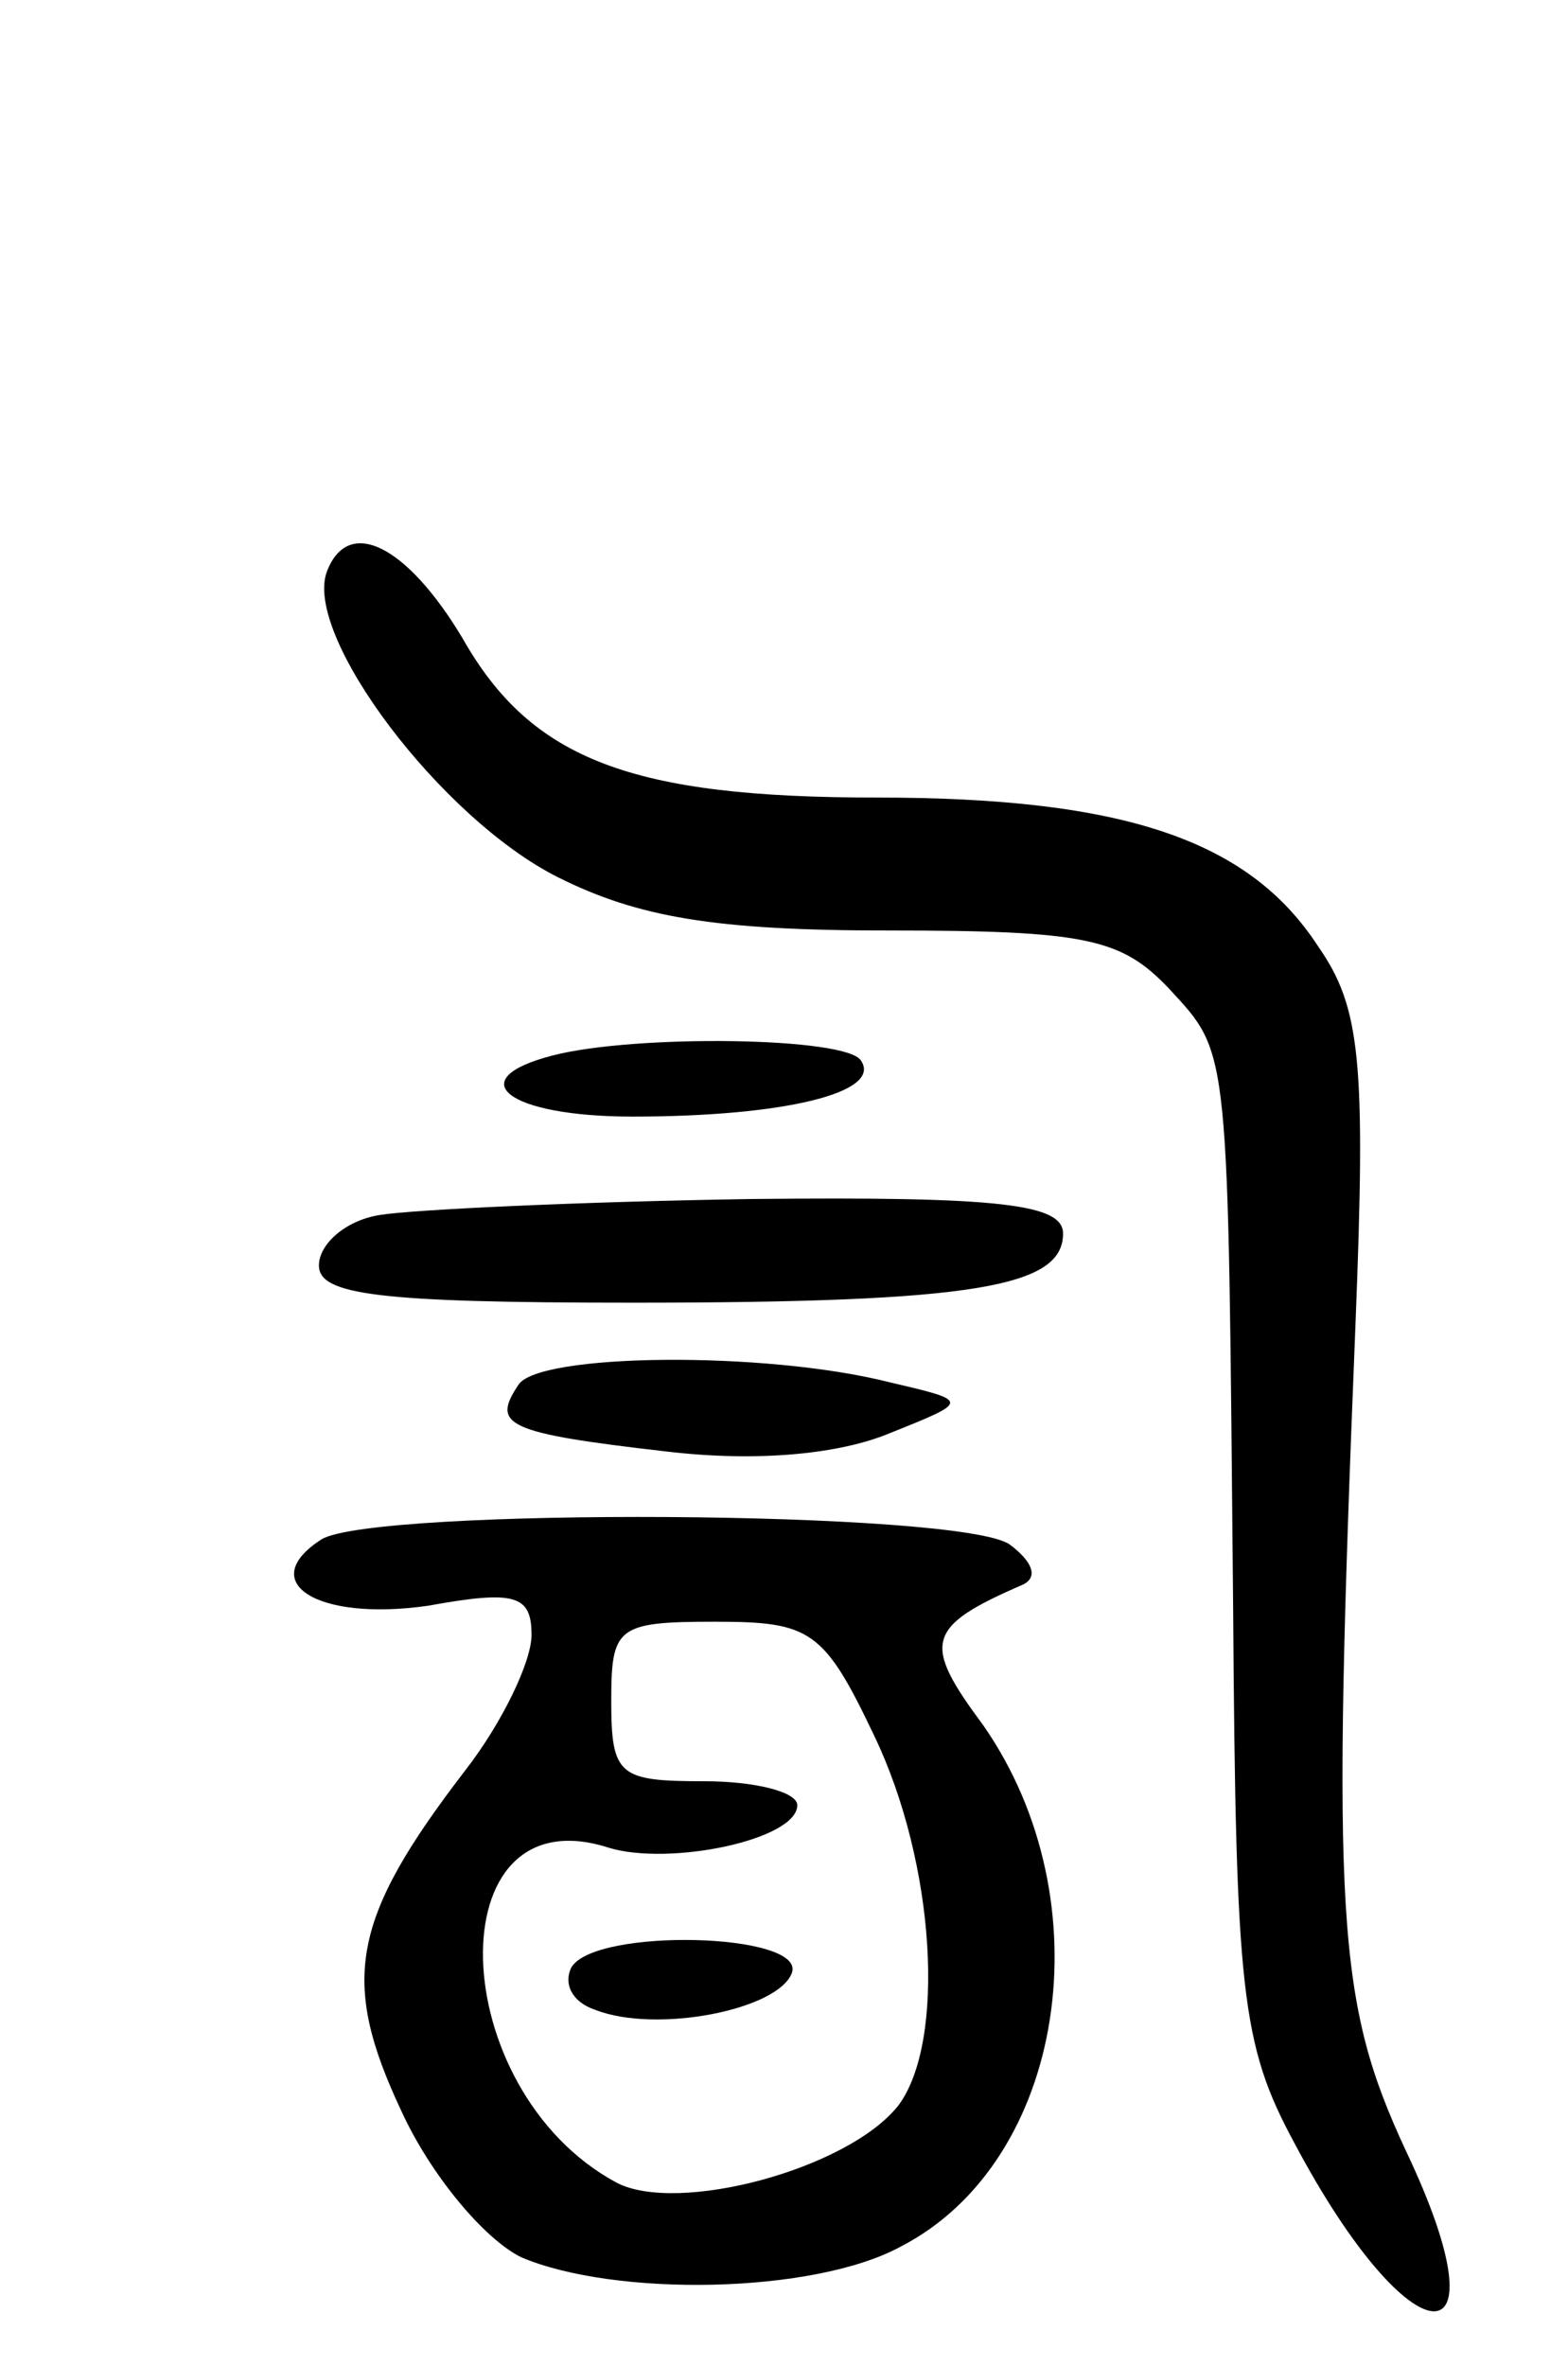<svg version="1.0" xmlns="http://www.w3.org/2000/svg" width="59" height="89" viewBox="0 0 59 89" ><g transform="translate(0,89) scale(0.1,-0.1)" ><path d="M123 675 c-9 -24 43 -93 87 -115 30 -15 59 -20 124 -20 75 0 88 -3 106 -22 23 -25 22 -20 24 -233 1 -144 3 -164 23 -201 44 -83 81 -85 42 -3 -26 56 -28 87 -19 310 4 100 2 120 -14 143 -26 40 -73 56 -166 56 -92 0 -130 14 -156 60 -21 35 -43 46 -51 25z"/><path d="M208 493 c-35 -9 -17 -23 30 -23 57 0 94 9 86 21 -5 9 -85 10 -116 2z"/><path d="M143 433 c-13 -2 -23 -11 -23 -19 0 -11 22 -14 118 -14 129 0 162 6 162 26 0 11 -23 14 -117 13 -65 -1 -128 -4 -140 -6z"/><path d="M195 369 c-10 -15 -5 -18 56 -25 34 -4 65 -1 84 7 30 12 30 12 0 19 -47 12 -133 11 -140 -1z"/><path d="M121 311 c-25 -16 -2 -31 40 -25 33 6 39 4 39 -11 0 -10 -11 -33 -25 -51 -43 -56 -47 -79 -24 -128 11 -24 31 -48 45 -55 35 -15 110 -14 143 4 62 32 77 130 31 196 -23 31 -22 37 15 53 6 3 3 9 -5 15 -18 13 -239 14 -259 2z m208 -74 c23 -48 27 -115 9 -139 -19 -24 -83 -41 -106 -29 -65 35 -68 147 -3 126 23 -7 71 3 71 16 0 5 -16 9 -35 9 -32 0 -35 2 -35 30 0 28 2 30 39 30 36 0 41 -3 60 -43z"/><path d="M215 150 c-3 -6 0 -13 9 -16 23 -9 69 0 74 14 5 15 -74 17 -83 2z"/></g></svg> 
